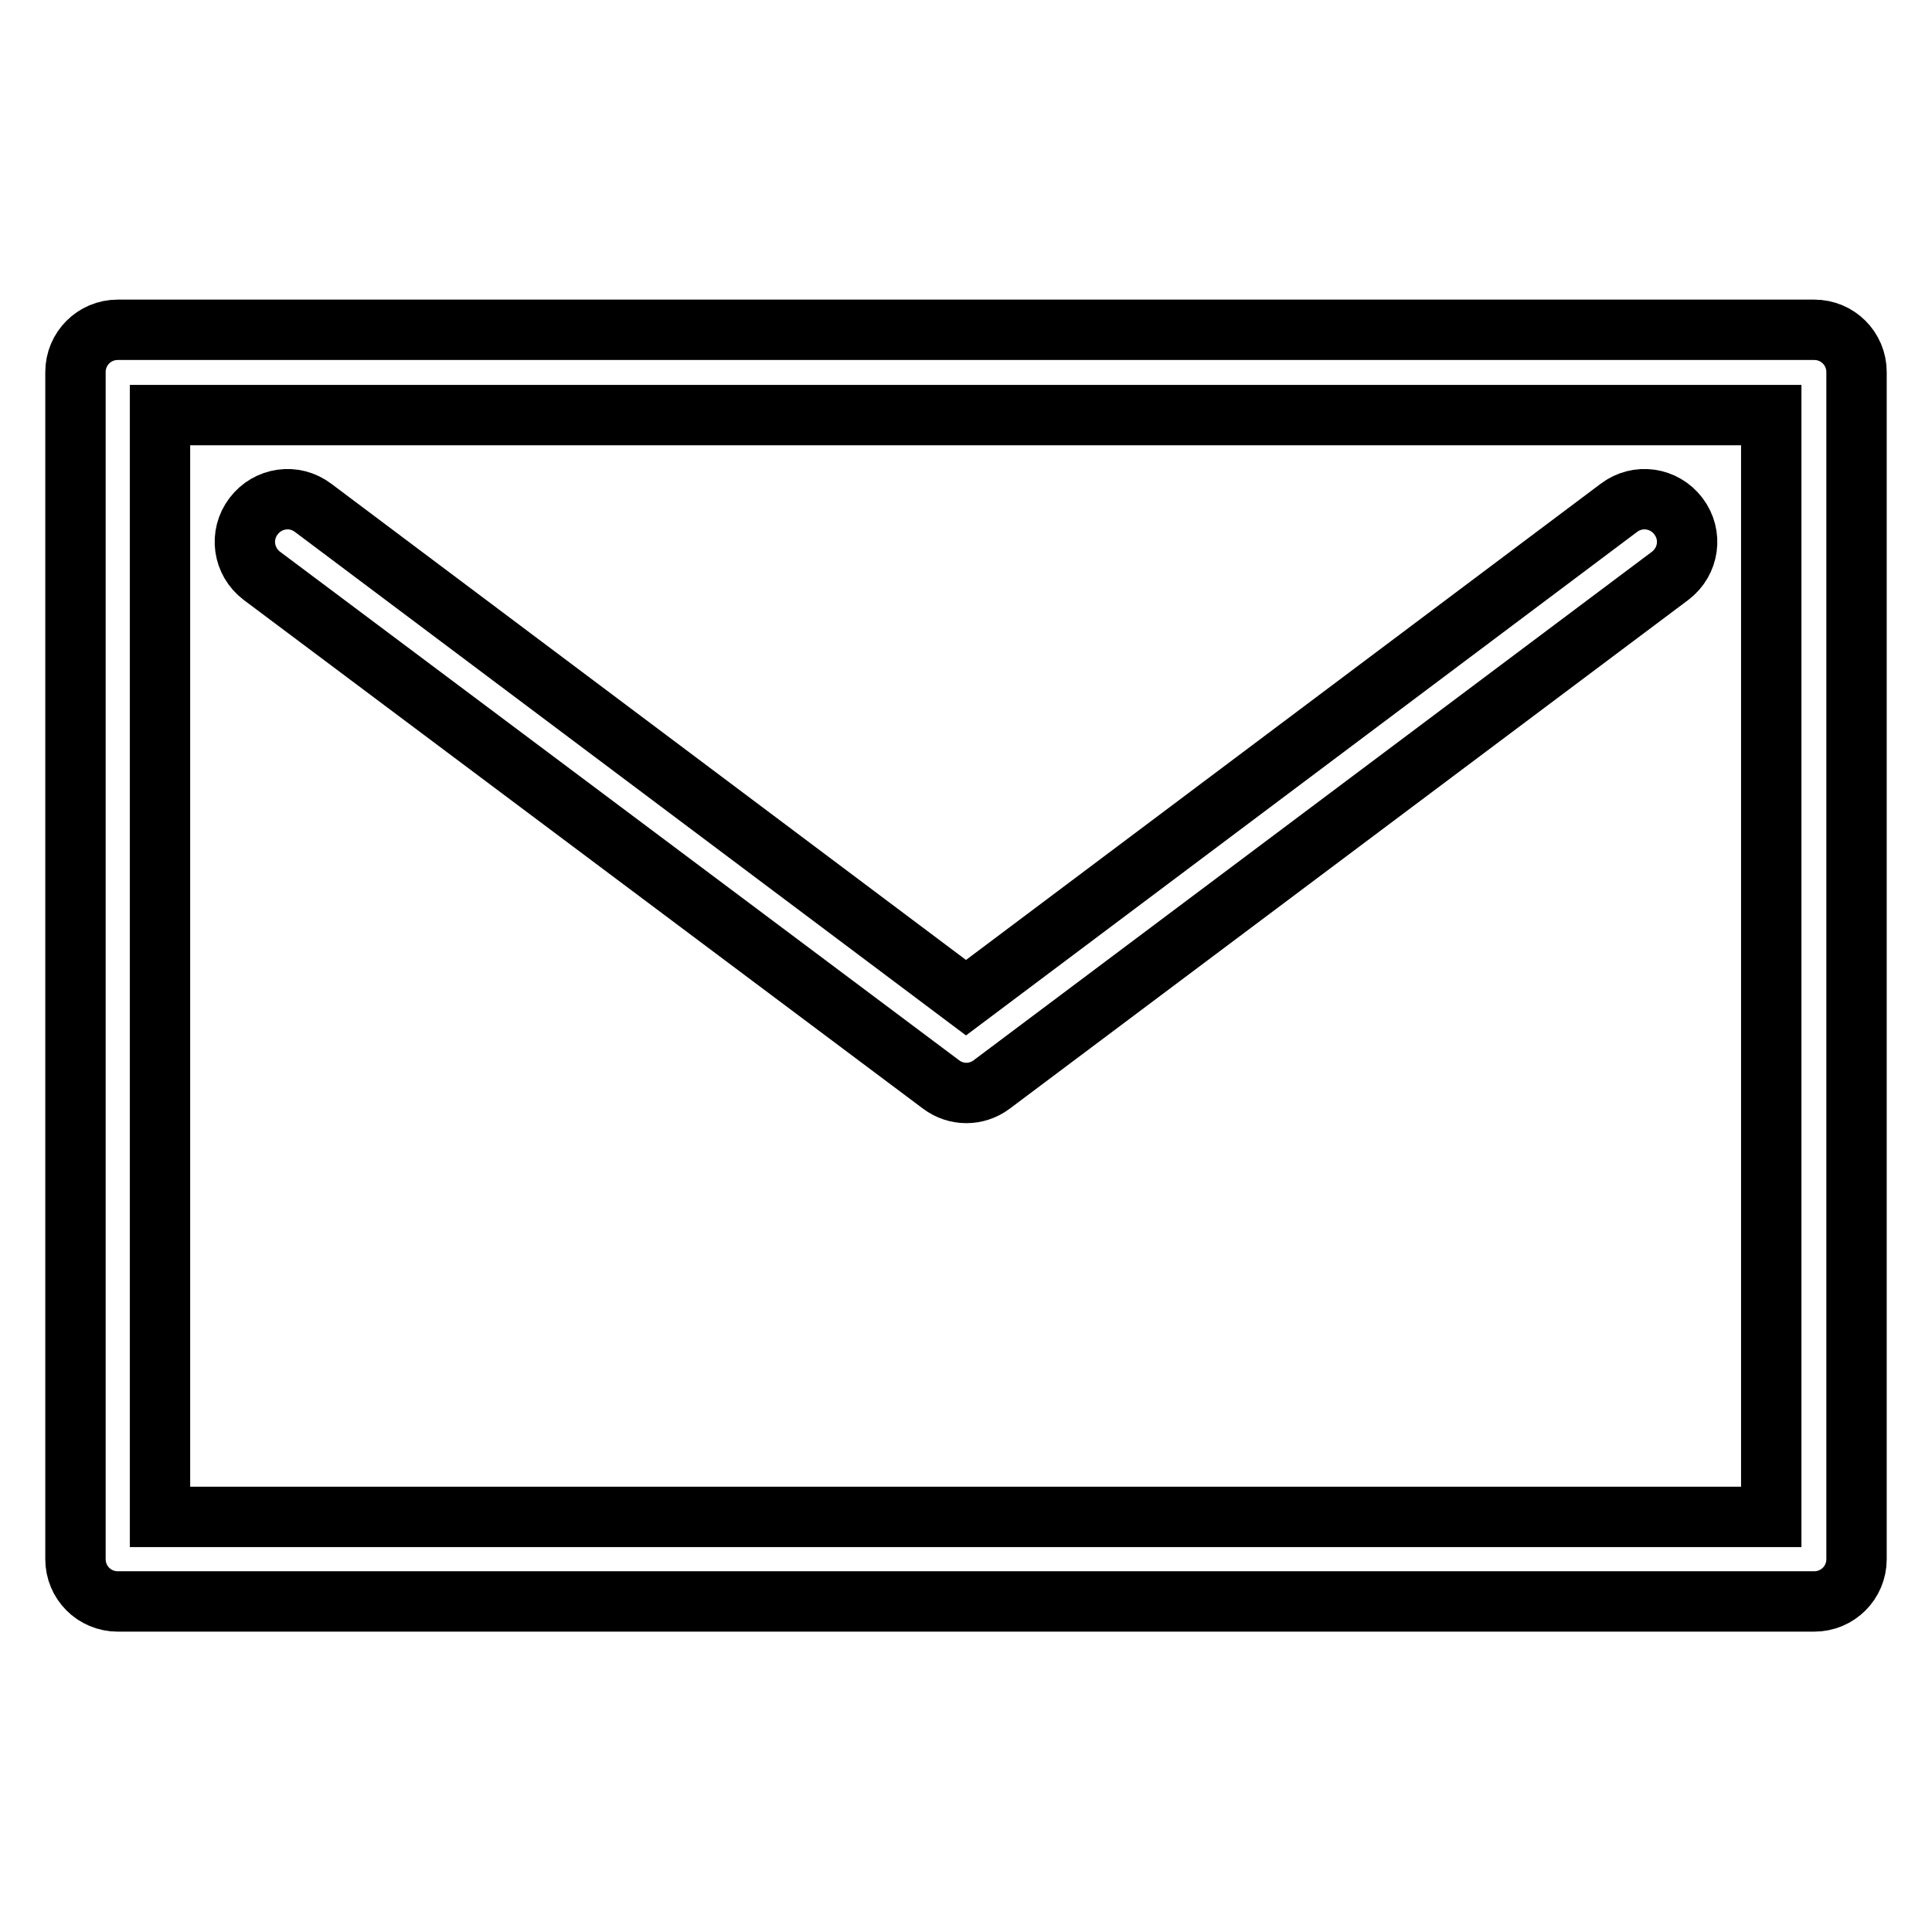 <?xml version="1.0" encoding="utf-8"?>
<!-- Svg Vector Icons : http://www.onlinewebfonts.com/icon -->
<!DOCTYPE svg PUBLIC "-//W3C//DTD SVG 1.1//EN" "http://www.w3.org/Graphics/SVG/1.1/DTD/svg11.dtd">
<svg version="1.1" xmlns="http://www.w3.org/2000/svg" xmlns:xlink="http://www.w3.org/1999/xlink" x="0px" y="0px" viewBox="0 0 256 256" enable-background="new 0 0 256 256" xml:space="preserve">
<g> <path stroke-width="8" fill-opacity="0" stroke="#000000"  d="M15.6,43.7h224.8c3.1,0,5.6,2.5,5.6,5.6l0,0v157.3c0,3.1-2.5,5.6-5.6,5.6H15.6c-3.1,0-5.6-2.5-5.6-5.6l0,0 V49.3C10,46.2,12.5,43.7,15.6,43.7L15.6,43.7z M21.2,55V201h213.5V55H21.2L21.2,55z M128,132.2l86.5-64.9c2.5-1.9,6-1.4,7.9,1.1 c1.9,2.5,1.4,6-1.1,7.9l0,0l-89.9,67.4c-2,1.5-4.7,1.5-6.7,0L34.7,76.3c-2.5-1.9-3-5.4-1.1-7.9c1.9-2.5,5.4-3,7.9-1.1l0,0 L128,132.2z"/></g>
</svg>